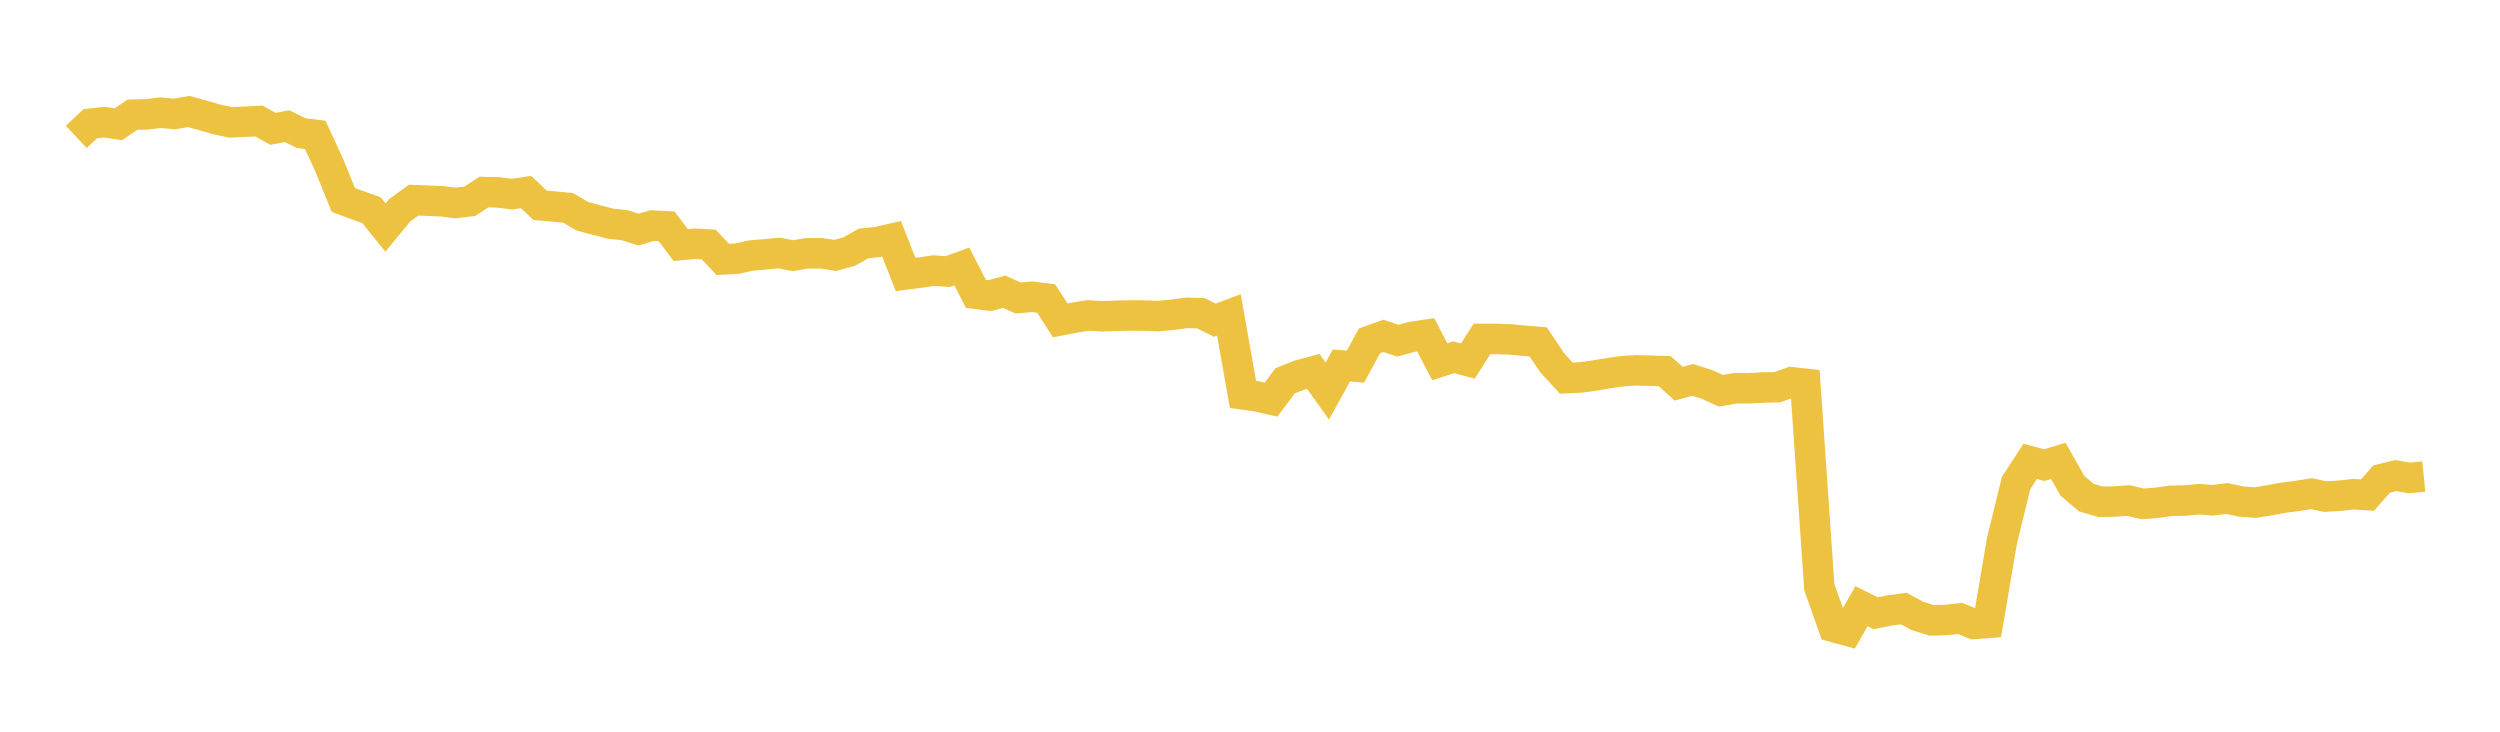 <svg width="164" height="48" xmlns="http://www.w3.org/2000/svg" xmlns:xlink="http://www.w3.org/1999/xlink"><path fill="none" stroke="rgb(237,194,64)" stroke-width="2" d="M5,8.98L5.922,8.118L6.844,8.012L7.766,8.149L8.689,7.521L9.611,7.504L10.533,7.392L11.455,7.476L12.377,7.313L13.299,7.565L14.222,7.836L15.144,8.026L16.066,7.987L16.988,7.941L17.91,8.45L18.832,8.277L19.754,8.731L20.677,8.844L21.599,10.836L22.521,13.115L23.443,13.459L24.365,13.786L25.287,14.928L26.21,13.802L27.132,13.132L28.054,13.167L28.976,13.203L29.898,13.315L30.82,13.202L31.743,12.6L32.665,12.619L33.587,12.736L34.509,12.599L35.431,13.47L36.353,13.548L37.275,13.639L38.198,14.186L39.12,14.431L40.042,14.672L40.964,14.768L41.886,15.061L42.808,14.796L43.731,14.846L44.653,16.074L45.575,15.989L46.497,16.043L47.419,17.02L48.341,16.968L49.263,16.763L50.186,16.685L51.108,16.597L52.03,16.773L52.952,16.614L53.874,16.614L54.796,16.753L55.719,16.498L56.641,15.974L57.563,15.878L58.485,15.664L59.407,18.002L60.329,17.885L61.251,17.752L62.174,17.815L63.096,17.479L64.018,19.274L64.94,19.395L65.862,19.136L66.784,19.546L67.707,19.468L68.629,19.581L69.551,21.018L70.473,20.837L71.395,20.693L72.317,20.75L73.24,20.716L74.162,20.696L75.084,20.702L76.006,20.736L76.928,20.648L77.85,20.521L78.772,20.546L79.695,21.004L80.617,20.657L81.539,25.876L82.461,26.006L83.383,26.213L84.305,24.979L85.228,24.612L86.15,24.363L87.072,25.651L87.994,23.976L88.916,24.05L89.838,22.362L90.76,22.032L91.683,22.349L92.605,22.102L93.527,21.964L94.449,23.732L95.371,23.435L96.293,23.684L97.216,22.233L98.138,22.234L99.06,22.266L99.982,22.353L100.904,22.428L101.826,23.798L102.749,24.807L103.671,24.763L104.593,24.637L105.515,24.482L106.437,24.349L107.359,24.295L108.281,24.319L109.204,24.35L110.126,25.171L111.048,24.921L111.97,25.214L112.892,25.636L113.814,25.472L114.737,25.471L115.659,25.422L116.581,25.404L117.503,25.074L118.425,25.175L119.347,38.518L120.269,41.125L121.192,41.379L122.114,39.767L123.036,40.227L123.958,40.045L124.88,39.921L125.802,40.411L126.725,40.699L127.647,40.67L128.569,40.57L129.491,40.933L130.413,40.862L131.335,35.444L132.257,31.686L133.18,30.263L134.102,30.513L135.024,30.233L135.946,31.861L136.868,32.648L137.79,32.914L138.713,32.901L139.635,32.835L140.557,33.054L141.479,32.986L142.401,32.852L143.323,32.836L144.246,32.748L145.168,32.817L146.09,32.703L147.012,32.901L147.934,32.971L148.856,32.821L149.778,32.652L150.701,32.533L151.623,32.385L152.545,32.575L153.467,32.521L154.389,32.421L155.311,32.476L156.234,31.424L157.156,31.2L158.078,31.351L159,31.259"></path></svg>
